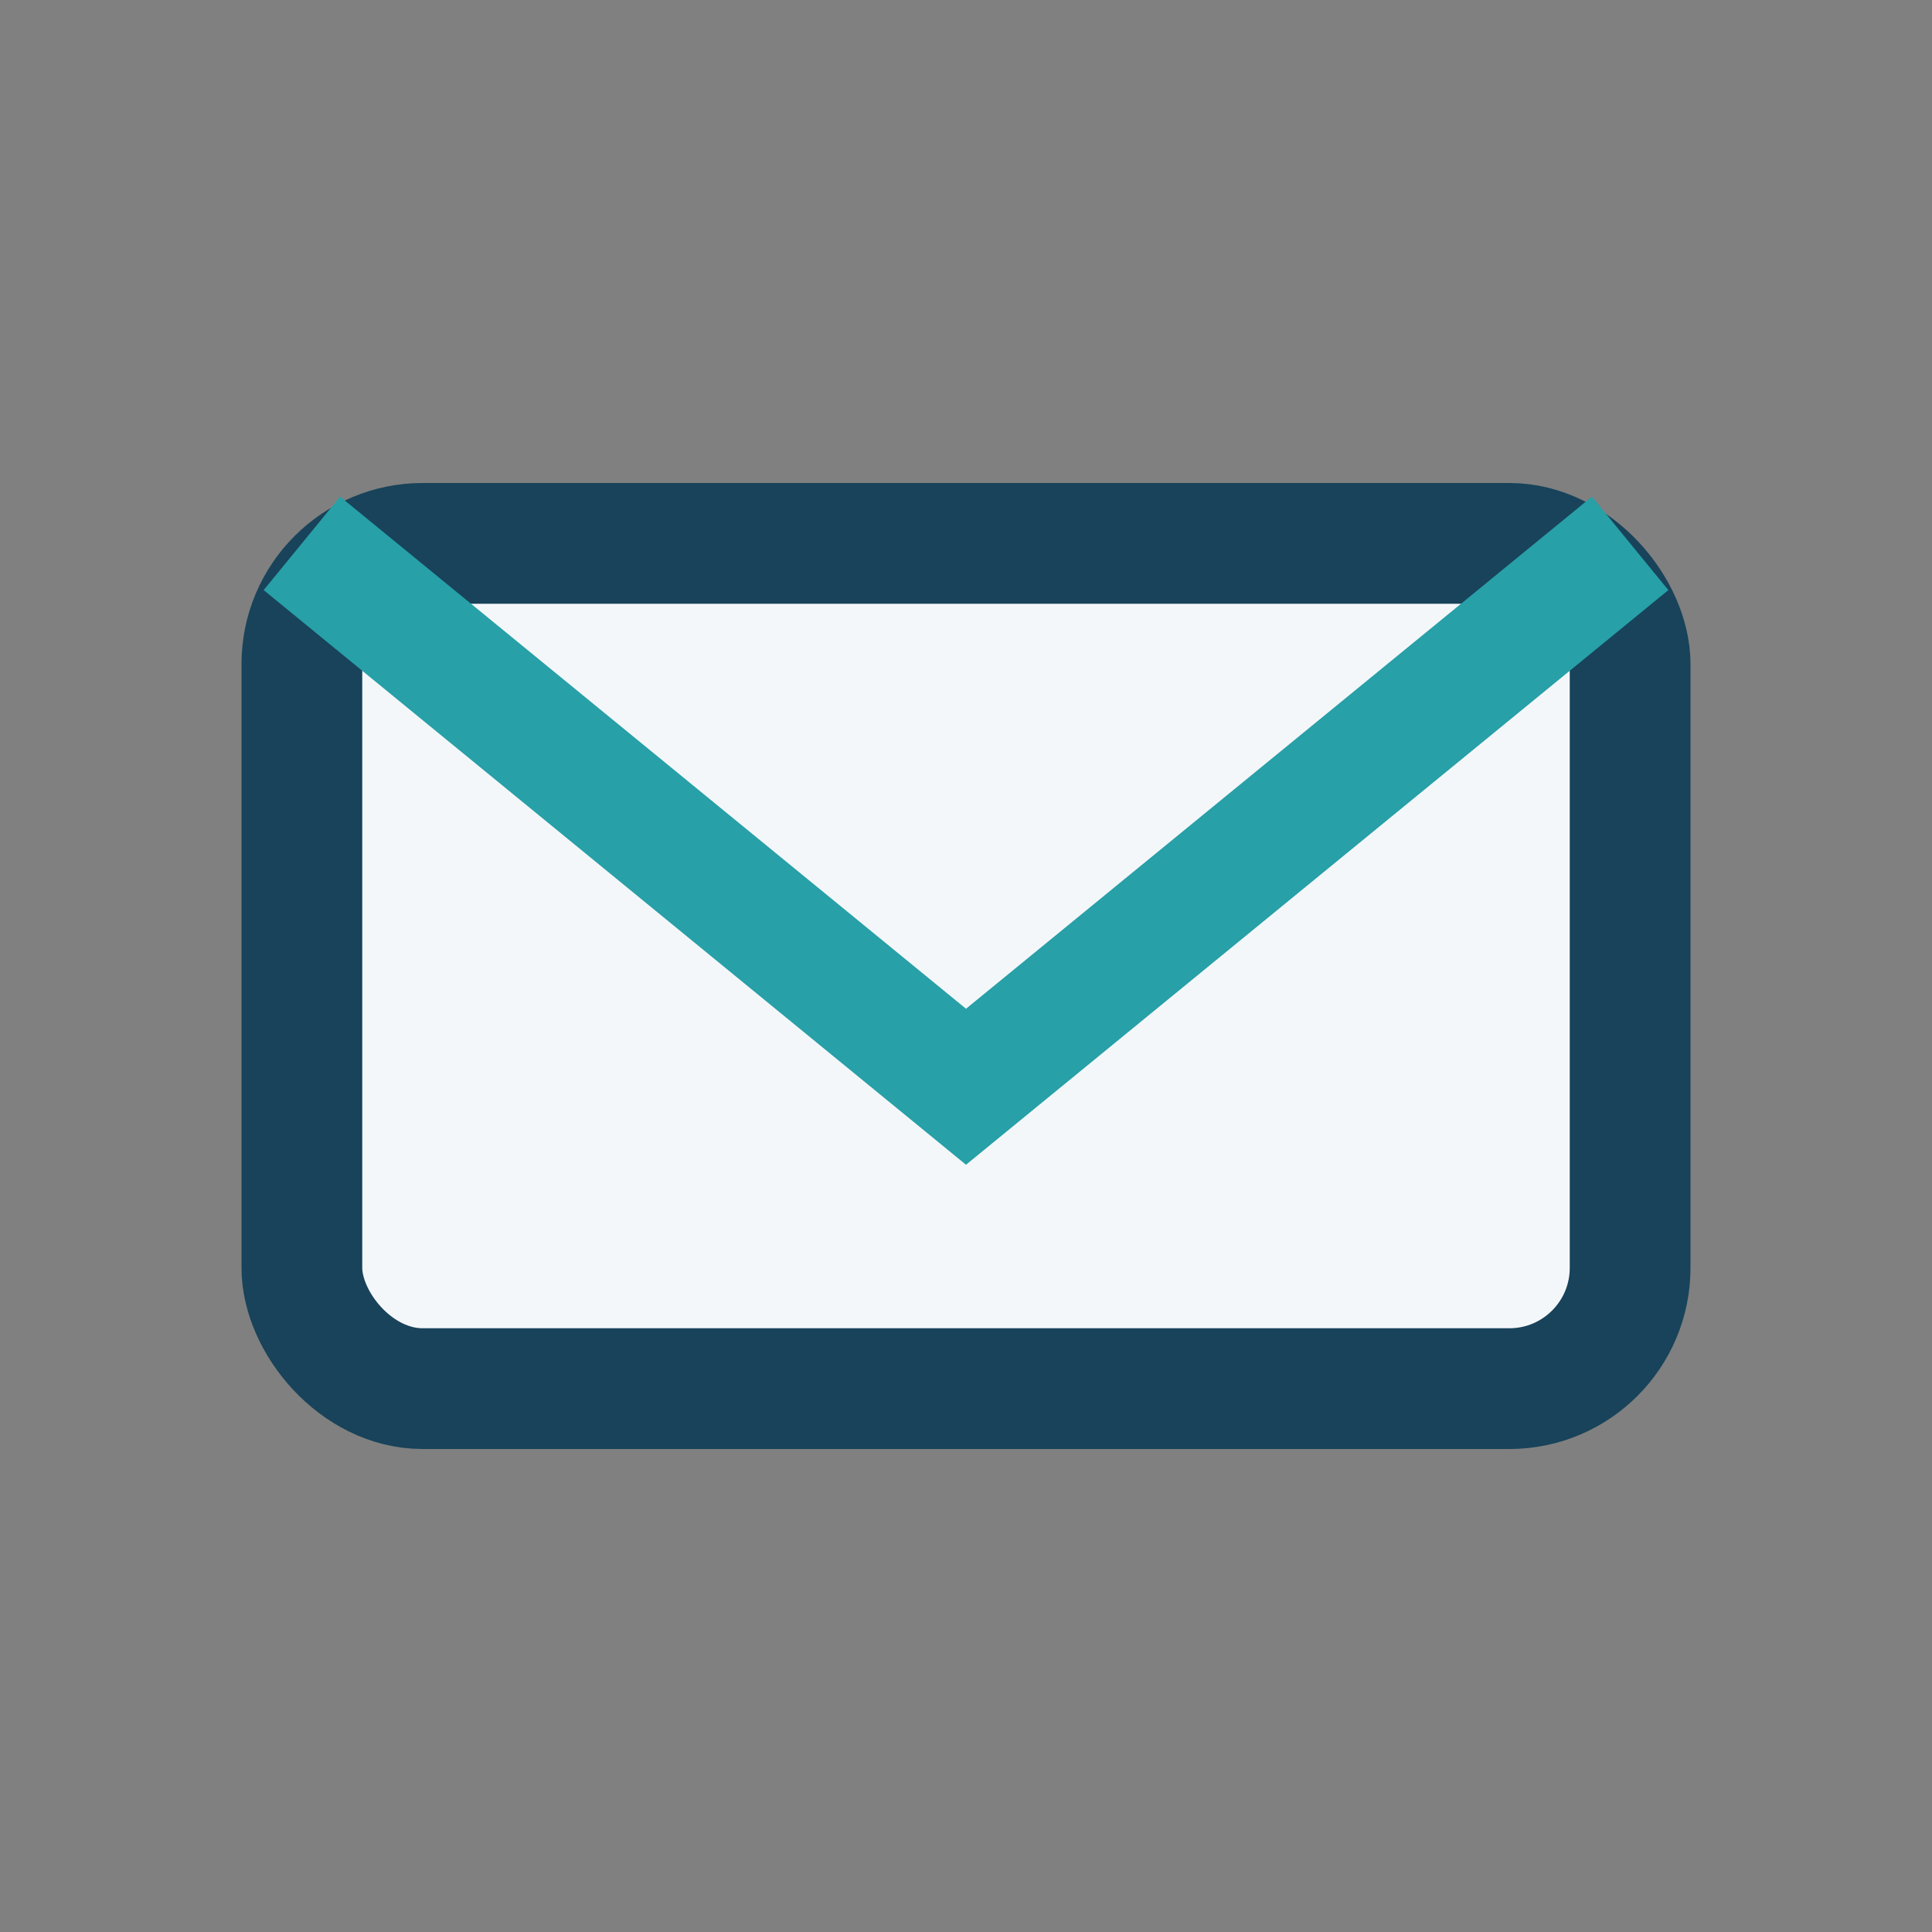 <?xml version="1.0" encoding="UTF-8"?>
<svg xmlns="http://www.w3.org/2000/svg" width="32" height="32" viewBox="0 0 32 32"><rect x="0" y="0" width="32" height="32" fill="#808080" stroke="none"/><rect x="5" y="9" width="22" height="14" rx="2" fill="#F4F7FA" stroke="#18435A" stroke-width="2"/><path d="M5 9l11 9 11-9" stroke="#27A0A8" stroke-width="2" fill="none"/></svg>